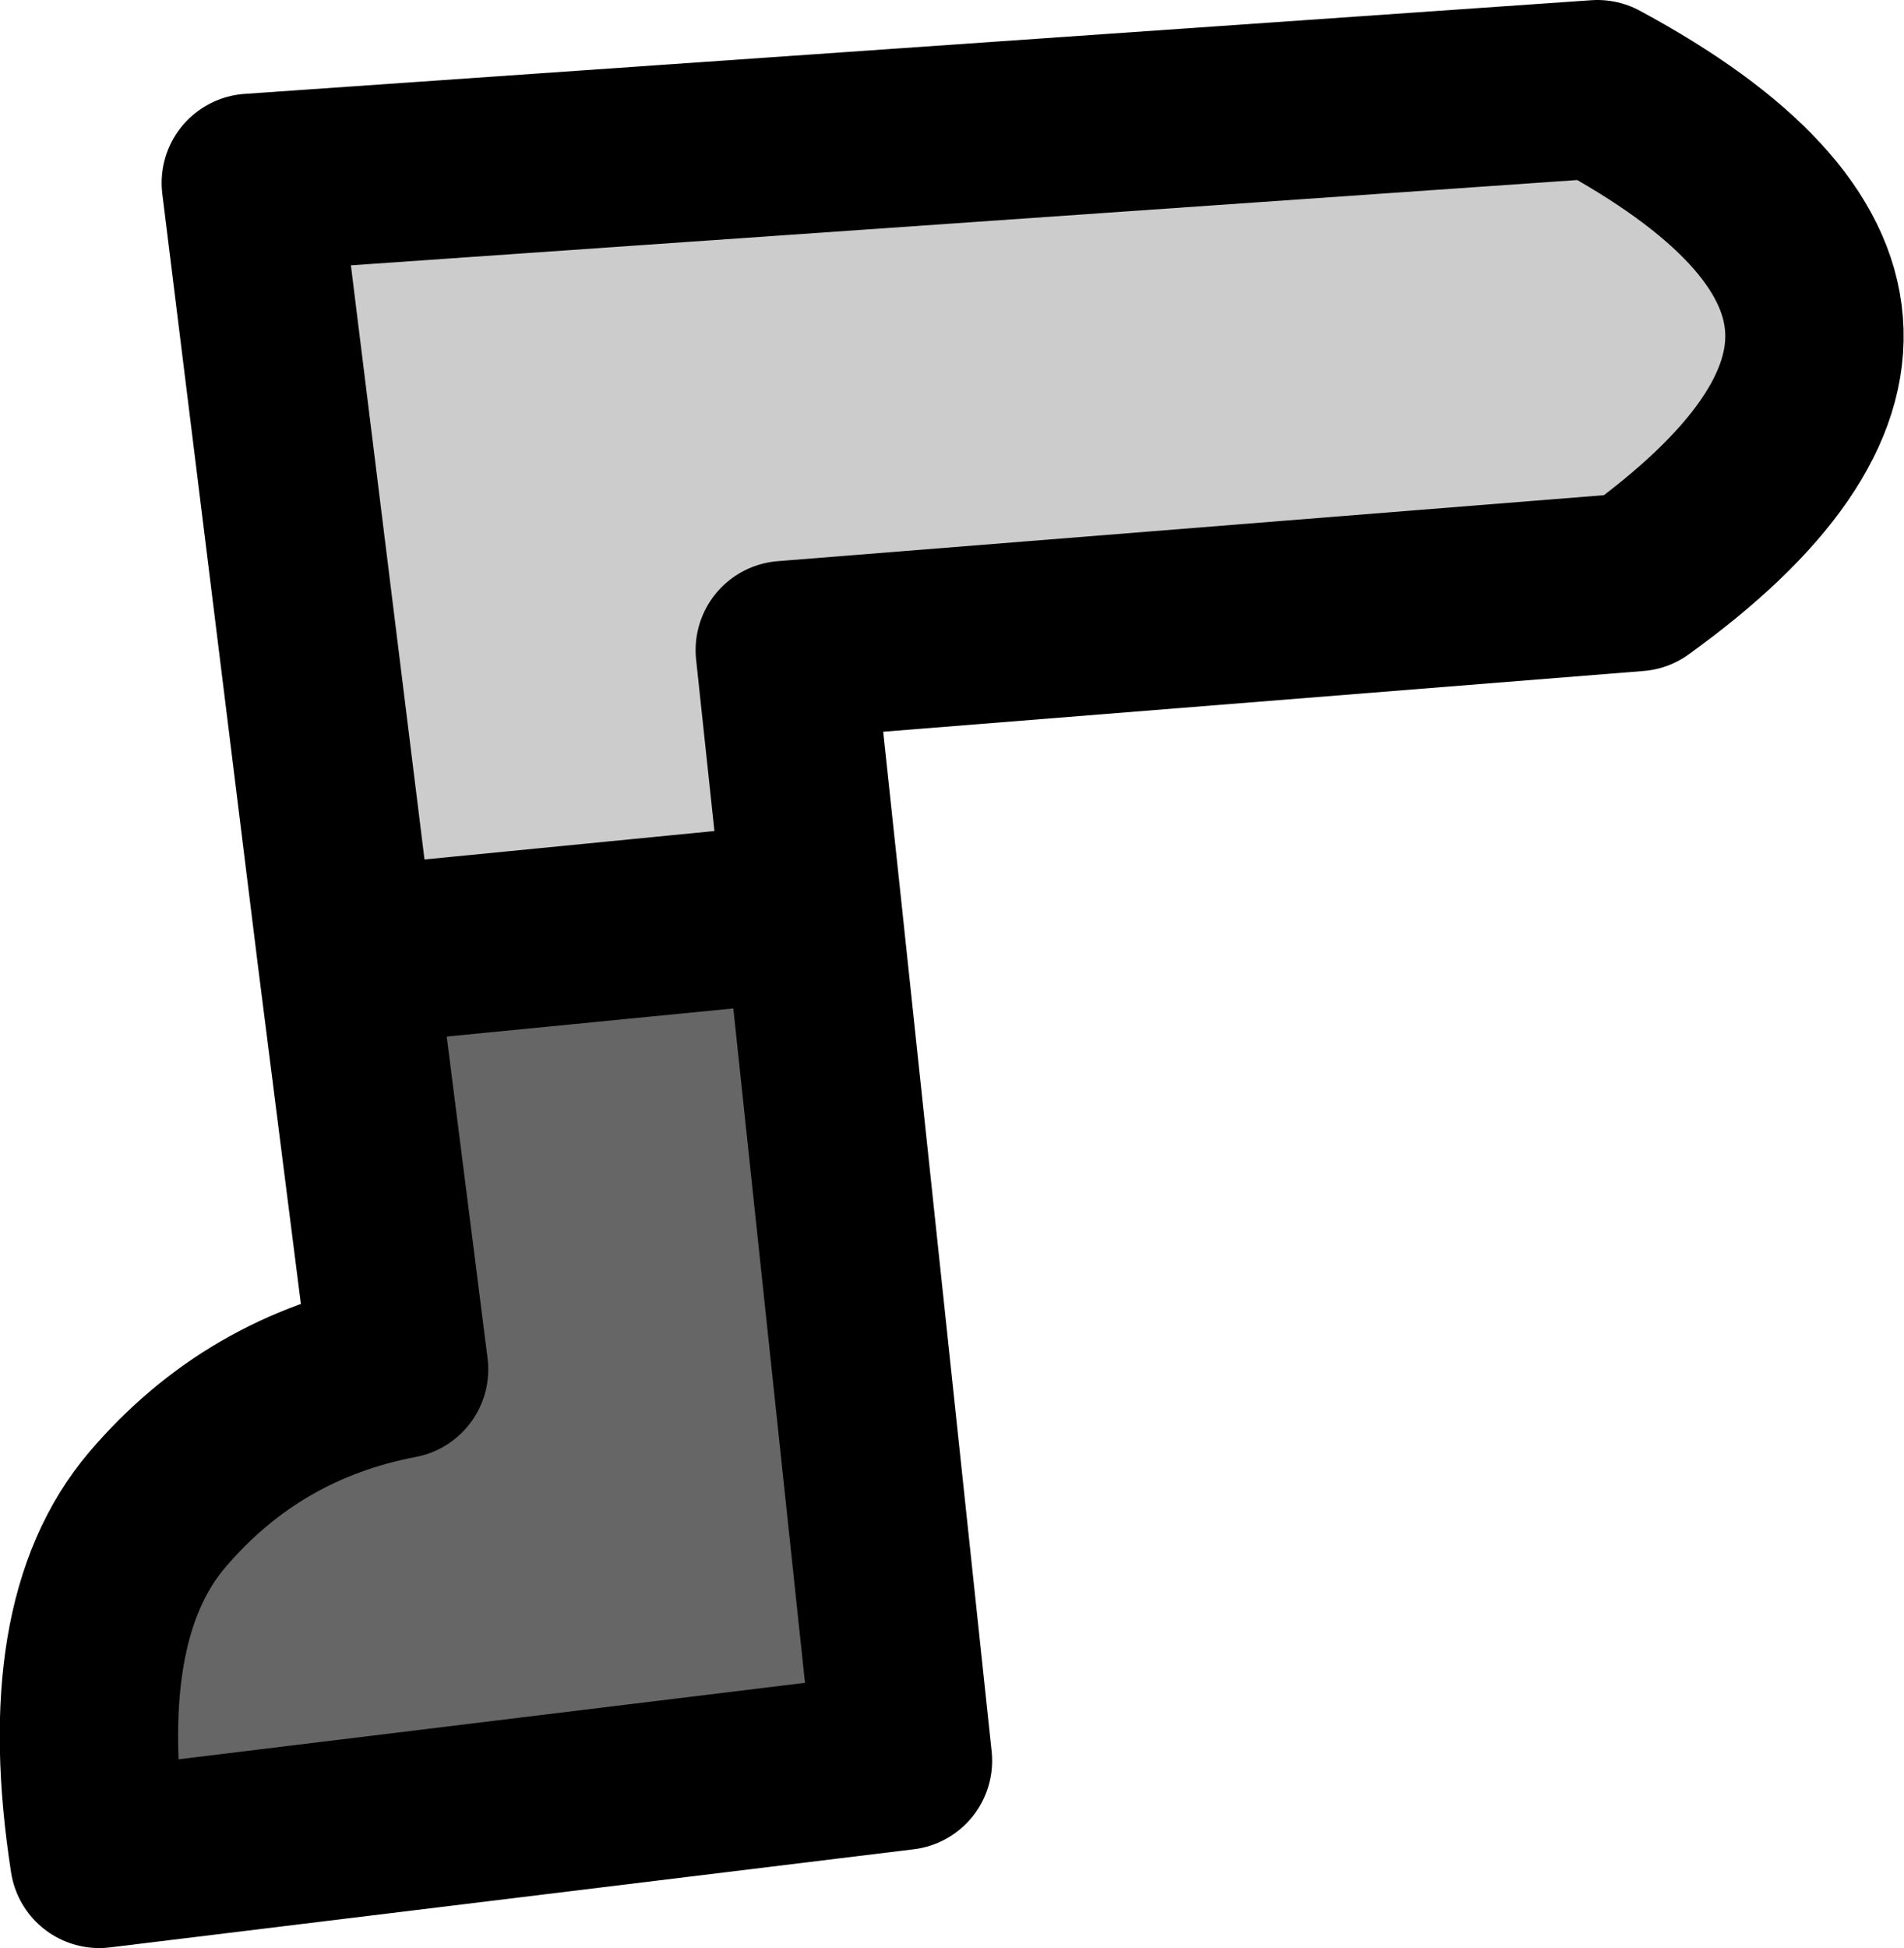 <?xml version="1.0" encoding="UTF-8" standalone="no"?>
<svg xmlns:xlink="http://www.w3.org/1999/xlink" height="87.35px" width="85.4px" xmlns="http://www.w3.org/2000/svg">
  <g transform="matrix(1.0, 0.0, 0.0, 1.0, -172.7, -220.8)">
    <path d="M188.25 263.7 L183.95 229.0 244.35 224.8 Q262.9 234.8 246.1 246.9 L207.9 249.95 209.15 261.65 188.25 263.7" fill="#cccccc" fill-rule="evenodd" stroke="none"/>
    <path d="M188.25 263.7 L209.15 261.65 213.2 299.75 177.15 304.15 Q175.5 293.5 179.75 288.5 184.05 283.45 190.6 282.2 L188.25 263.7" fill="#666666" fill-rule="evenodd" stroke="none"/>
    <path d="M209.15 261.65 L207.9 249.95 246.1 246.9 Q262.9 234.8 244.35 224.8 L183.95 229.0 188.25 263.7 209.15 261.65 213.2 299.75 177.15 304.15 Q175.5 293.5 179.75 288.5 184.05 283.45 190.6 282.2 L188.25 263.7" fill="none" stroke="#000000" stroke-linecap="round" stroke-linejoin="round" stroke-width="8.0"/>
  </g>
</svg>
